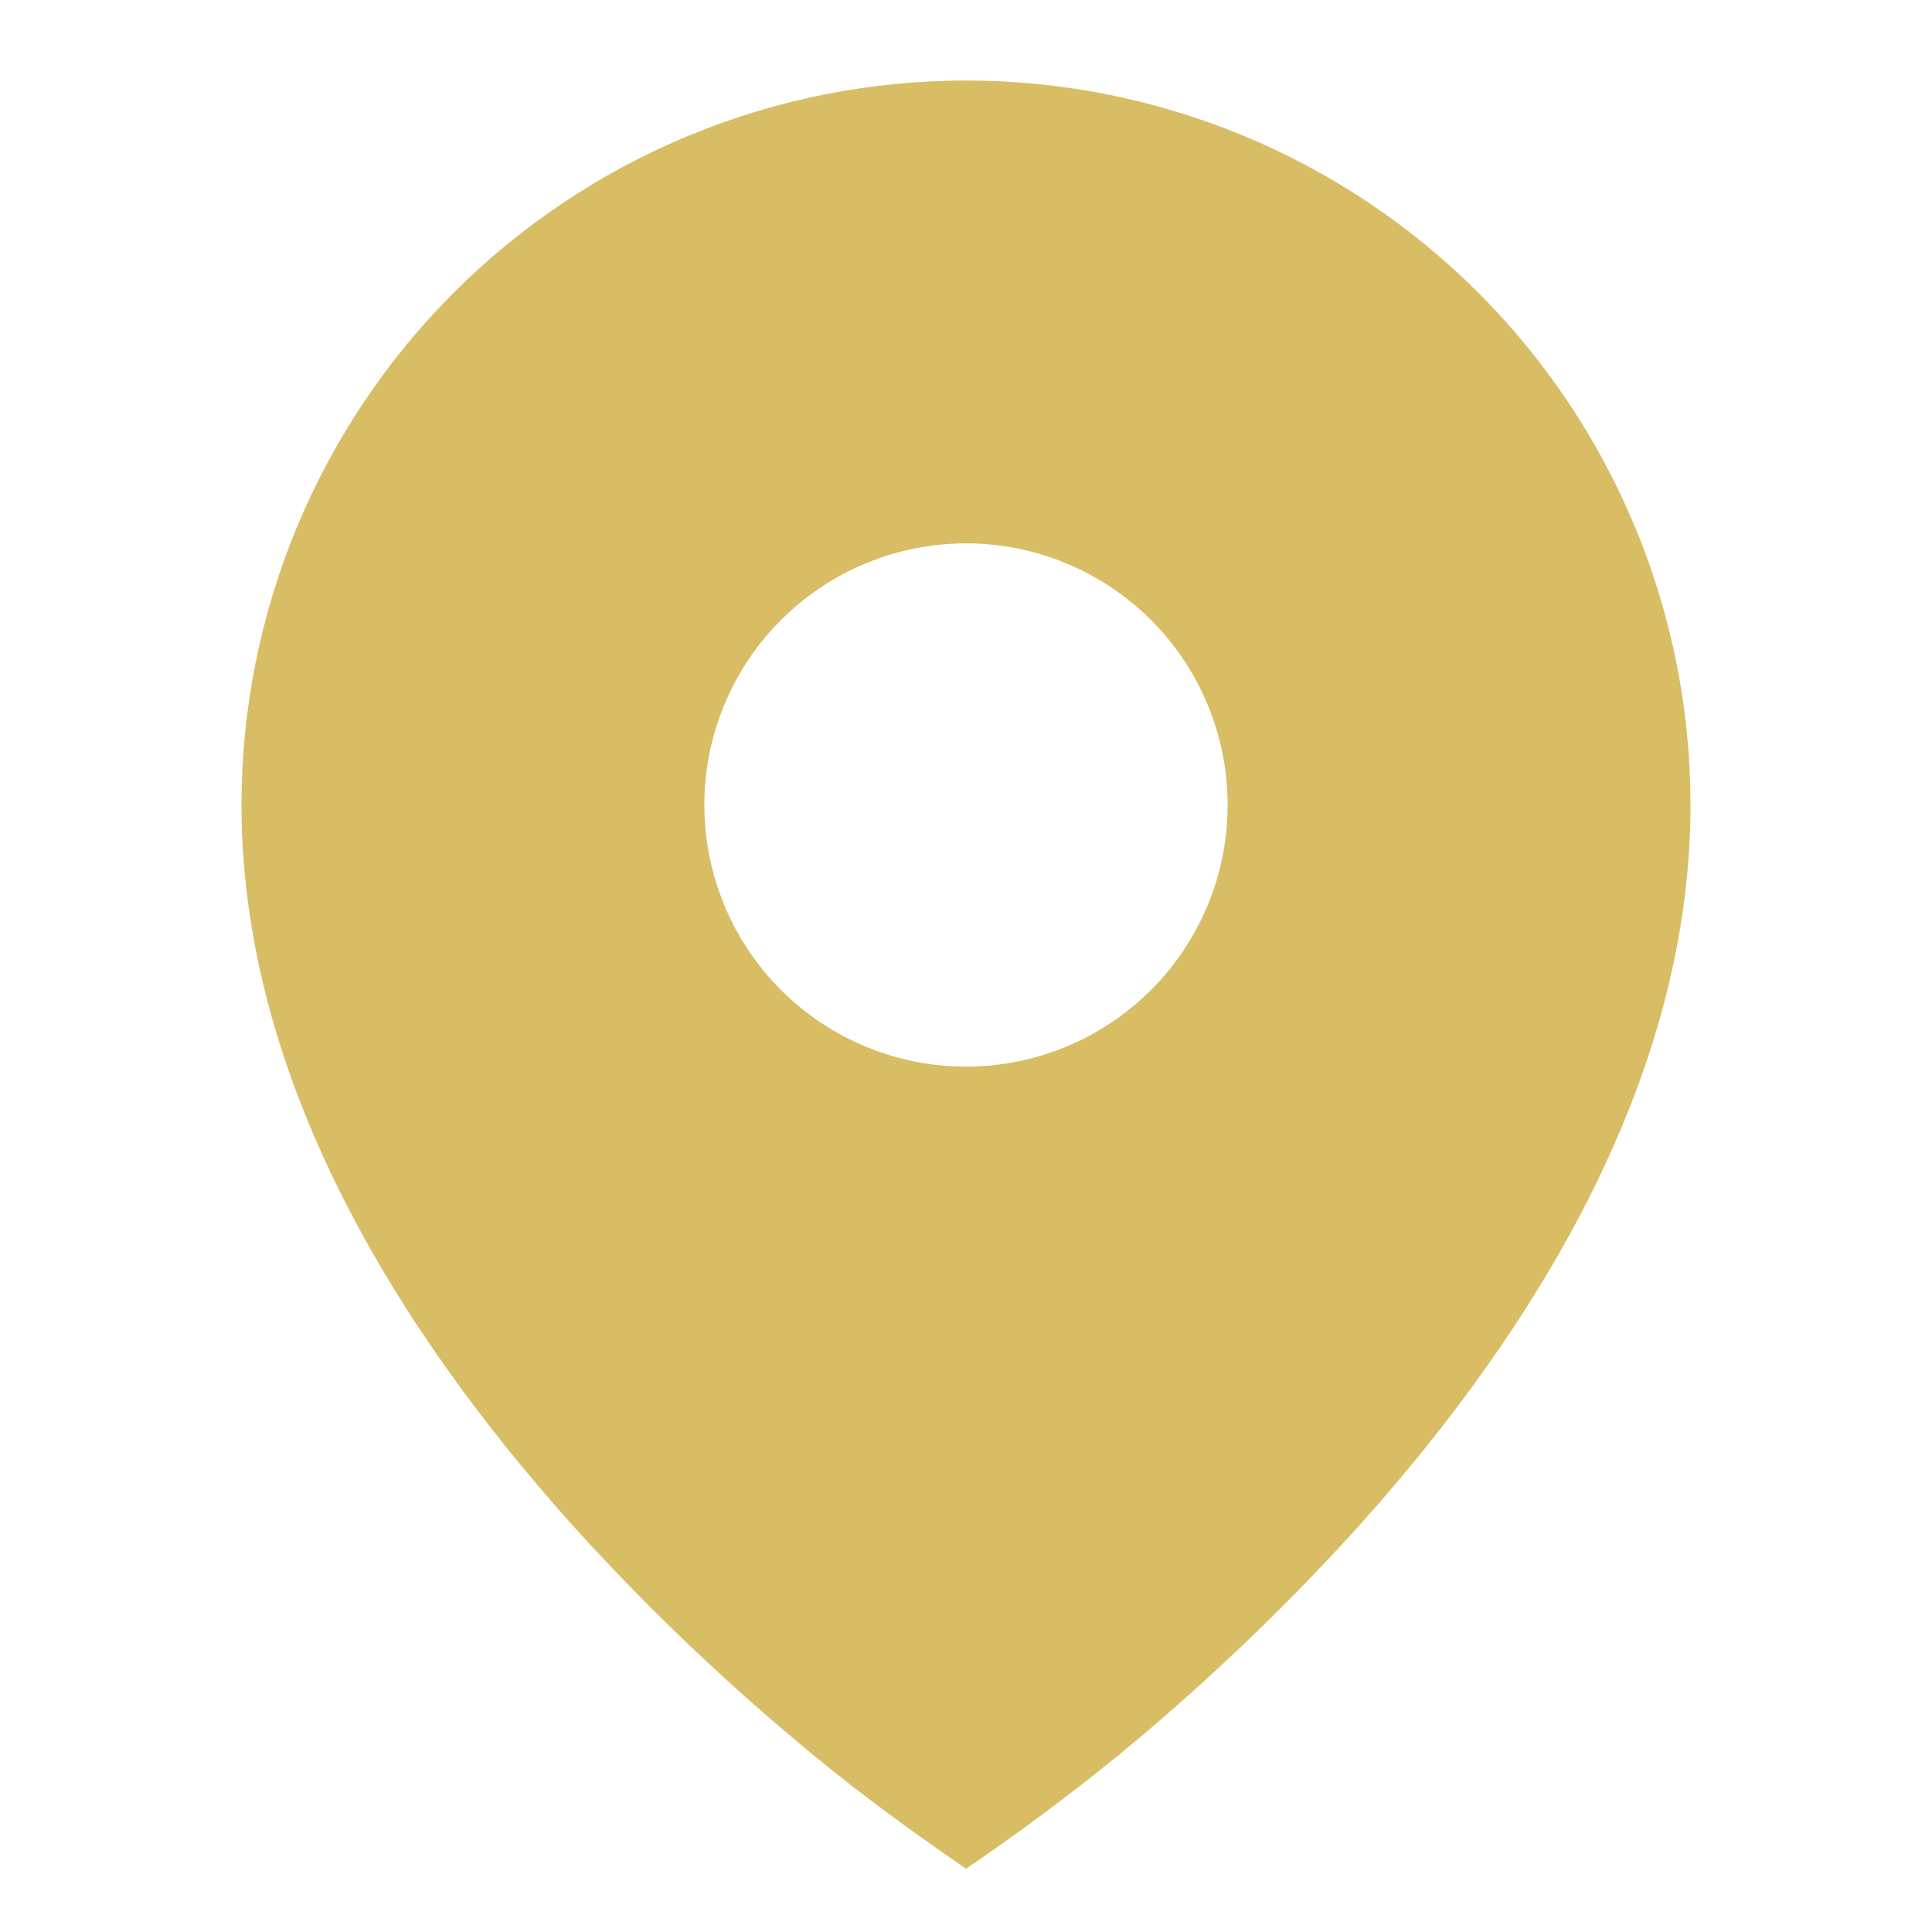 <svg width="40" height="40" viewBox="0 0 40 40" fill="none" xmlns="http://www.w3.org/2000/svg">
<path d="M16.858 36.352C17.868 37.185 18.922 37.947 20 38.69C21.081 37.956 22.129 37.176 23.142 36.352C24.83 34.965 26.419 33.462 27.897 31.853C31.303 28.128 35 22.728 35 16.667C35 14.697 34.612 12.746 33.858 10.926C33.104 9.107 32 7.453 30.607 6.06C29.214 4.667 27.56 3.562 25.74 2.808C23.92 2.055 21.97 1.667 20 1.667C18.03 1.667 16.08 2.055 14.26 2.808C12.44 3.562 10.786 4.667 9.393 6.06C8.001 7.453 6.896 9.107 6.142 10.926C5.388 12.746 5 14.697 5 16.667C5 22.728 8.697 28.127 12.103 31.853C13.581 33.463 15.17 34.965 16.858 36.352ZM20 22.083C18.563 22.083 17.186 21.513 16.17 20.497C15.154 19.481 14.583 18.103 14.583 16.667C14.583 15.23 15.154 13.852 16.17 12.836C17.186 11.821 18.563 11.25 20 11.25C21.437 11.25 22.814 11.821 23.83 12.836C24.846 13.852 25.417 15.23 25.417 16.667C25.417 18.103 24.846 19.481 23.83 20.497C22.814 21.513 21.437 22.083 20 22.083Z" fill="#D8BD65"/>
</svg>
